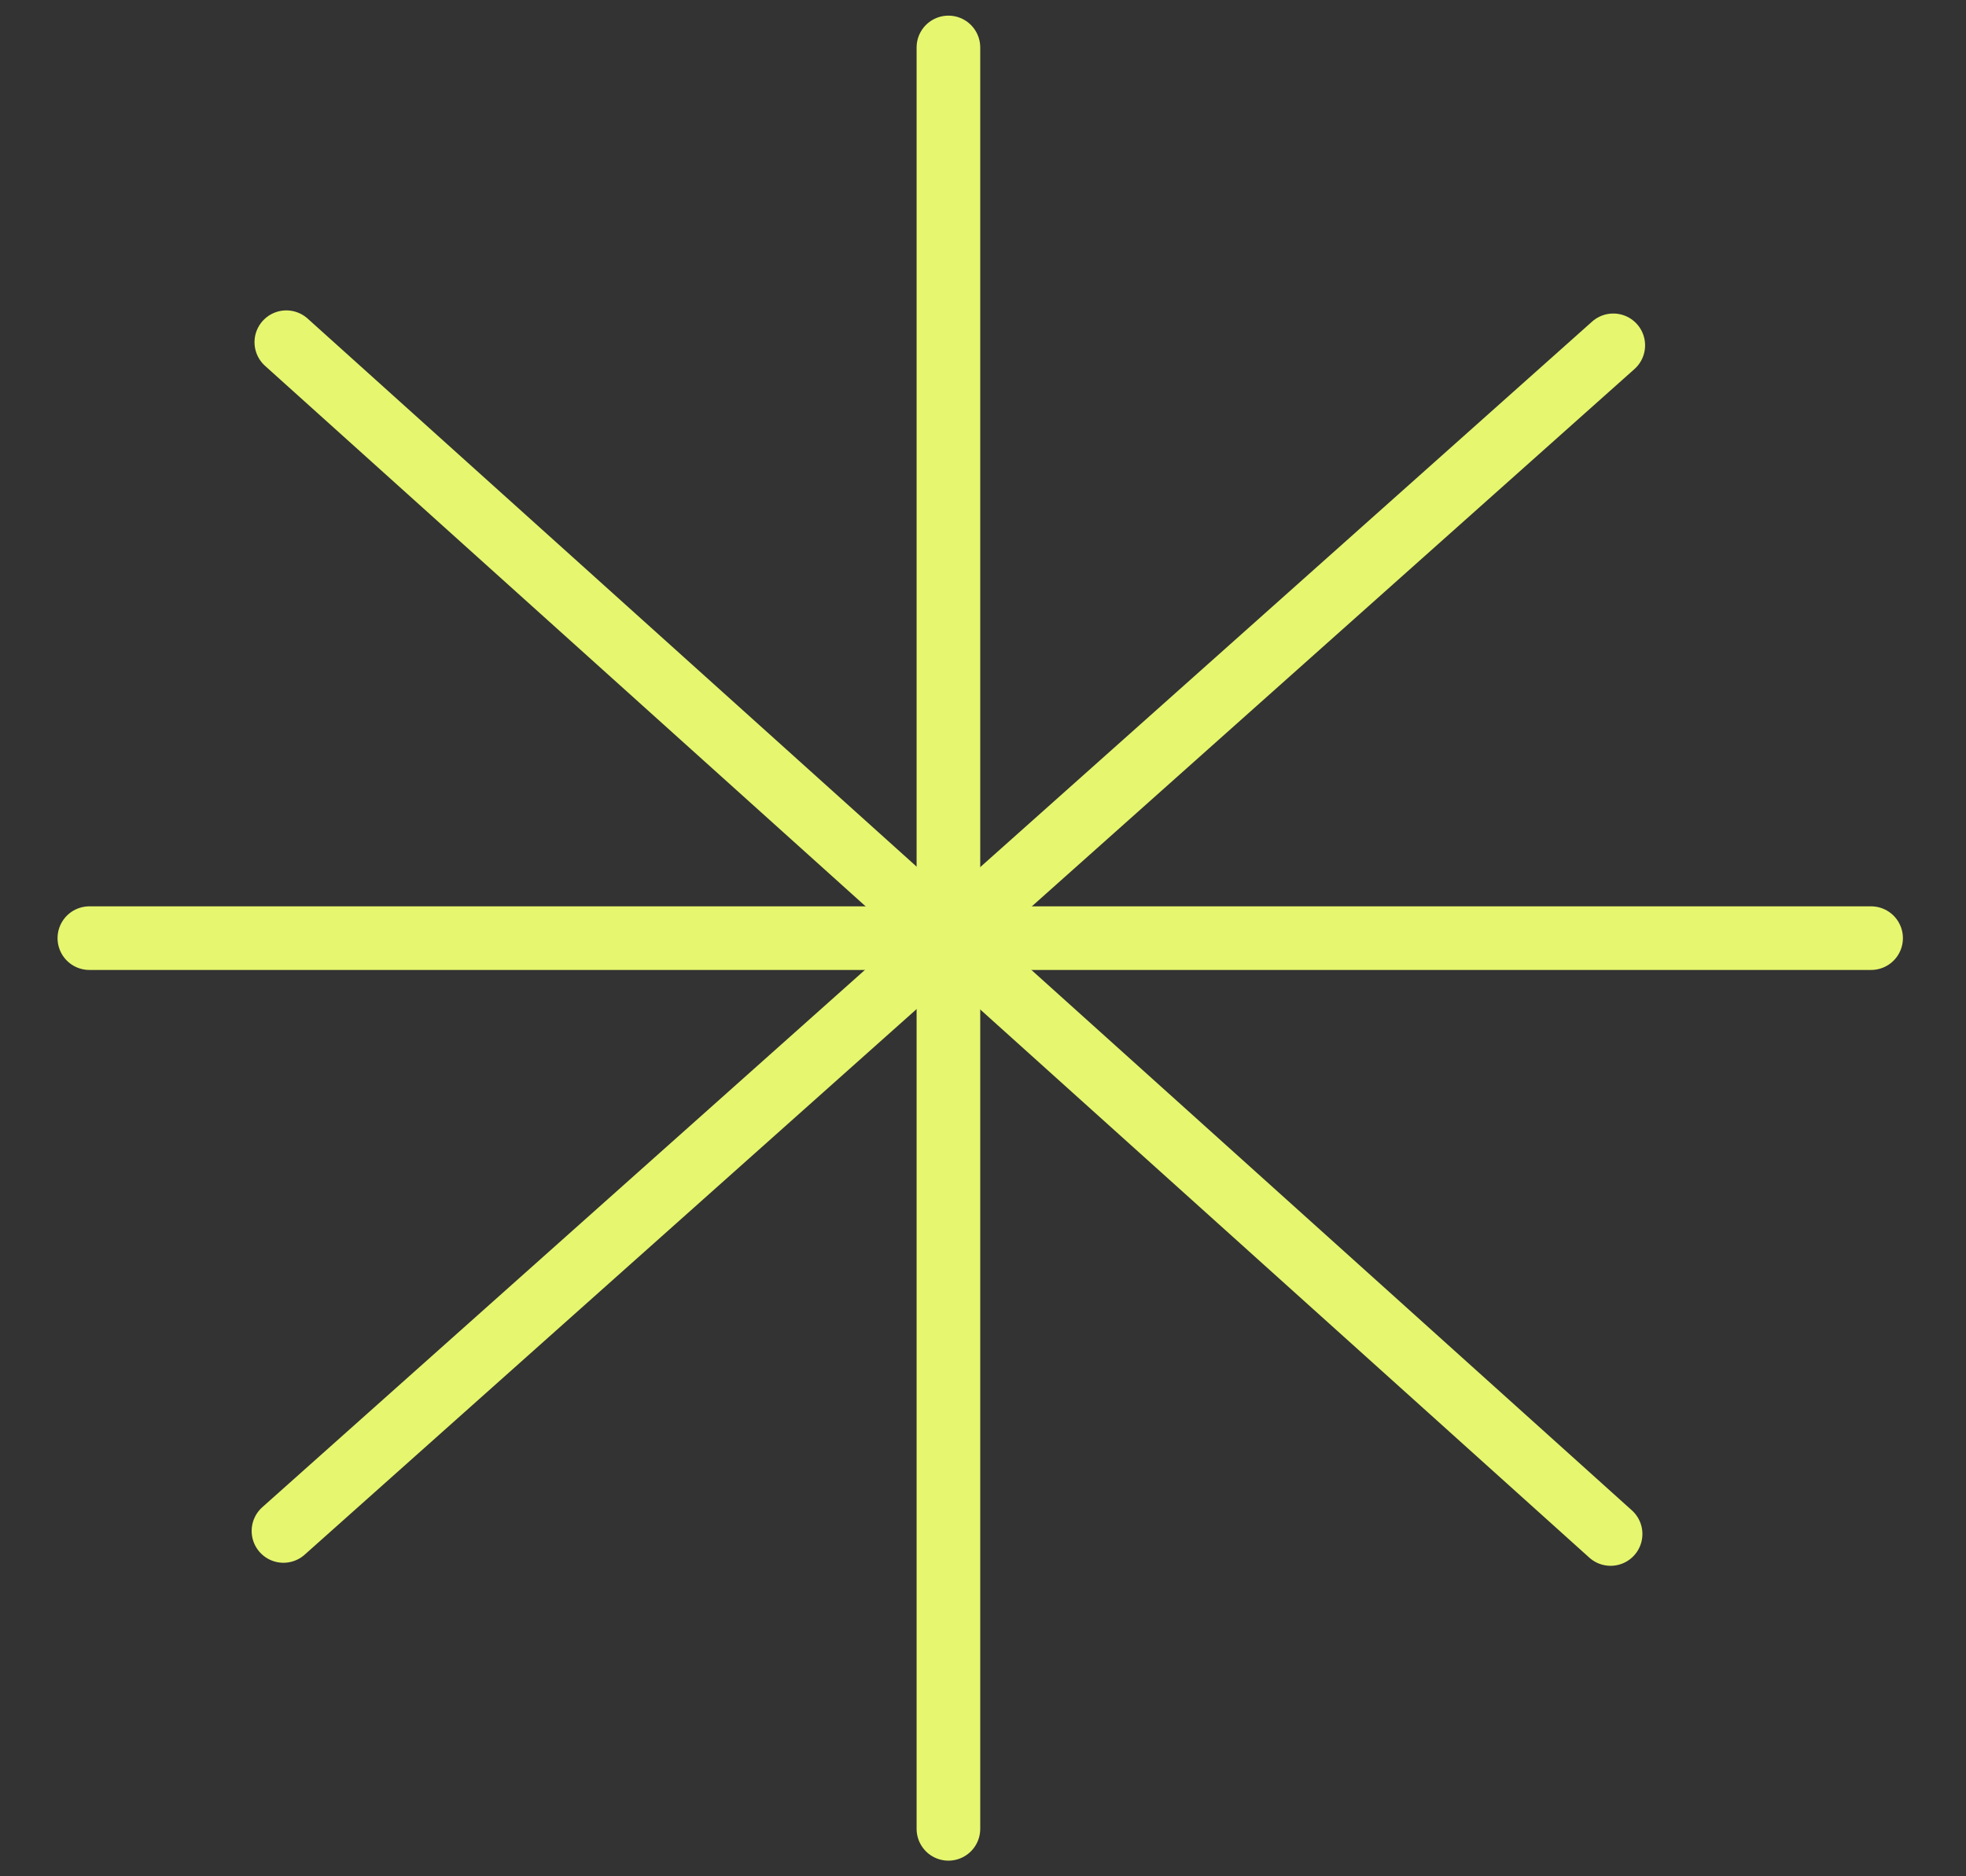 <svg xmlns="http://www.w3.org/2000/svg" fill="none" viewBox="0 0 22 21" height="21" width="22">
<rect x="0" y="0" width="22" height="21" fill="#333333" stroke="none"/>
<path stroke-linecap="round" stroke-width="0.712" stroke="#E6F66E" d="M10.613 20.469L10.613 0.531"></path>
<path stroke-linecap="round" stroke-width="0.712" stroke="#E6F66E" d="M18.023 17.169L3.204 3.83"></path>
<path stroke-linecap="round" stroke-width="0.712" stroke="#E6F66E" d="M3.172 17.135L18.053 3.865"></path>
<path stroke-linecap="round" stroke-width="0.712" stroke="#E6F66E" d="M1 10.5H20.938"></path>
</svg>
